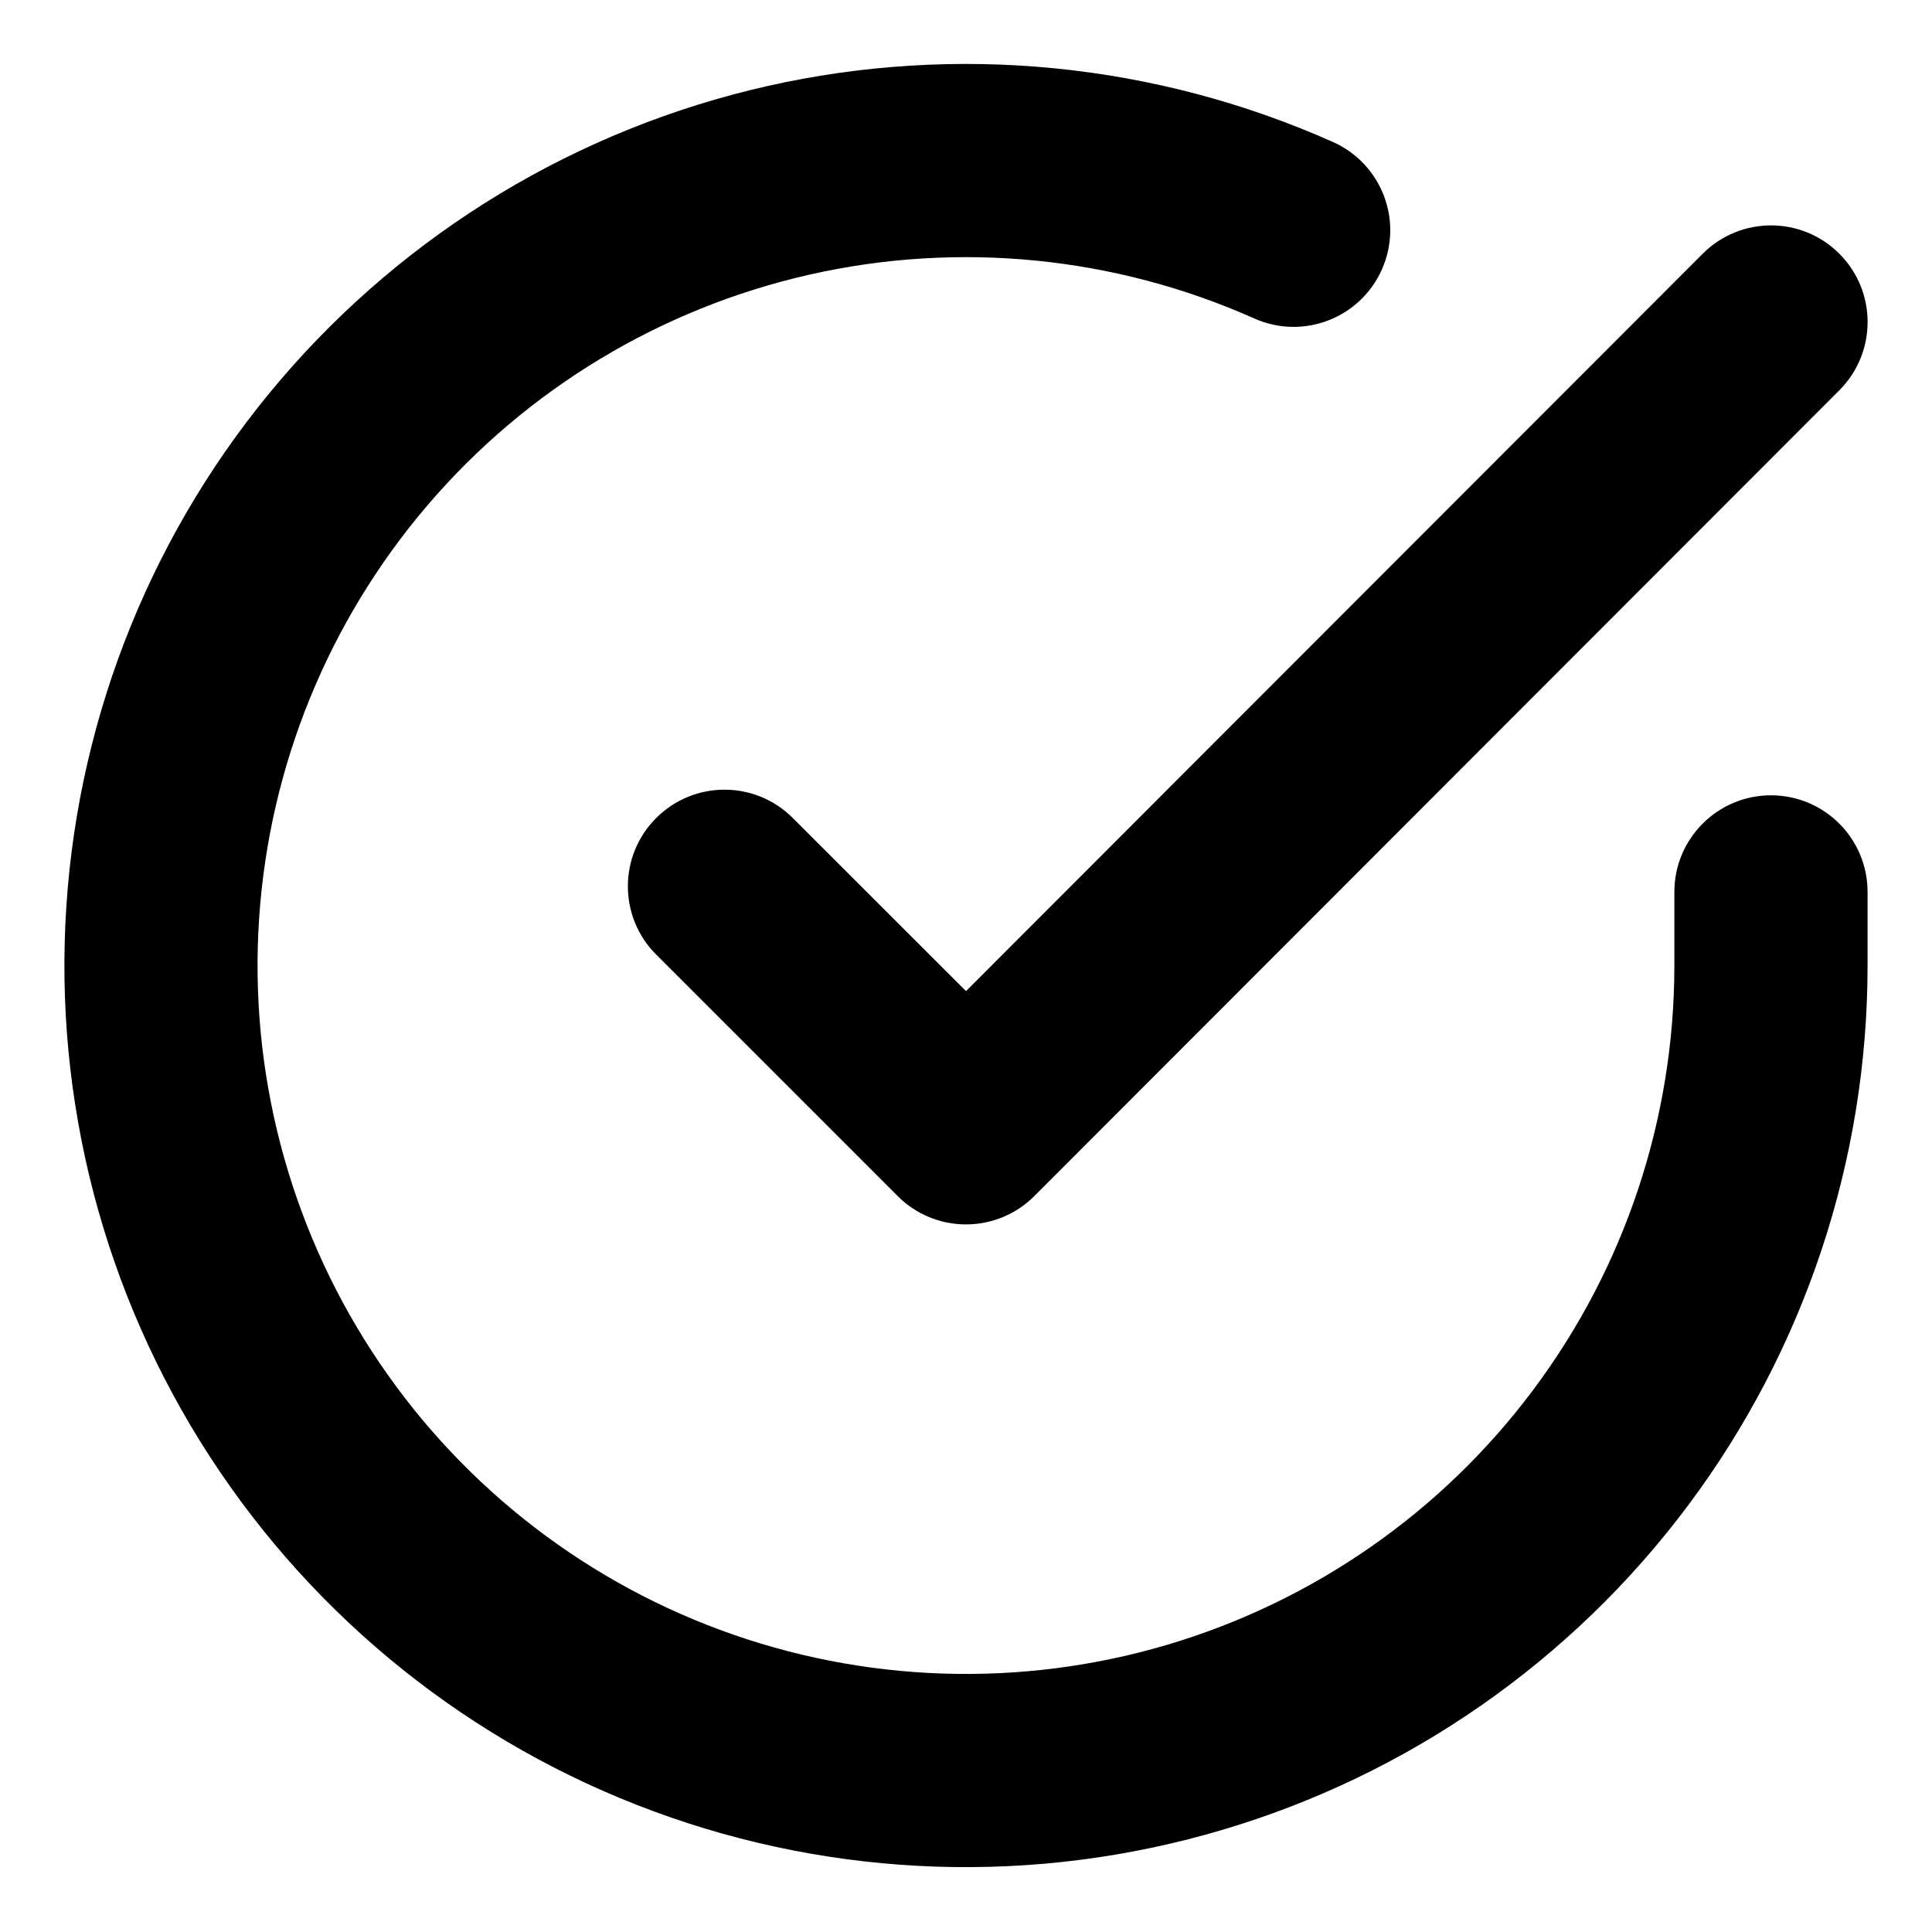 <?xml version="1.0" encoding="UTF-8"?>
<svg width="20" height="20" viewBox="0 0 20 20" xmlns="http://www.w3.org/2000/svg">
<path fill-rule="evenodd" clip-rule="evenodd" d="M12.985 3.297C11.54 2.653 9.926 2.494 8.384 2.842C6.841 3.191 5.453 4.028 4.425 5.231C3.398 6.433 2.786 7.935 2.682 9.513C2.578 11.091 2.987 12.66 3.848 13.987C4.709 15.313 5.975 16.326 7.458 16.874C8.942 17.422 10.563 17.476 12.079 17.028C13.596 16.579 14.927 15.653 15.873 14.386C16.82 13.12 17.332 11.581 17.333 9.999V9.233C17.333 8.681 17.781 8.233 18.333 8.233C18.886 8.233 19.333 8.681 19.333 9.233V10C19.332 12.013 18.68 13.972 17.475 15.584C16.27 17.196 14.576 18.375 12.646 18.945C10.716 19.516 8.653 19.448 6.765 18.75C4.877 18.053 3.266 16.764 2.17 15.075C1.075 13.387 0.554 11.389 0.687 9.381C0.819 7.373 1.597 5.461 2.905 3.931C4.213 2.401 5.98 1.335 7.943 0.891C9.906 0.448 11.96 0.651 13.799 1.47C14.303 1.695 14.53 2.286 14.305 2.79C14.08 3.295 13.489 3.522 12.985 3.297Z"/>
<path fill-rule="evenodd" clip-rule="evenodd" d="M19.04 2.626C19.431 3.016 19.431 3.649 19.041 4.04L10.707 12.382C10.52 12.569 10.266 12.675 10 12.675C9.735 12.675 9.48 12.57 9.293 12.382L6.793 9.882C6.402 9.492 6.402 8.858 6.793 8.468C7.183 8.077 7.817 8.077 8.207 8.468L10 10.26L17.626 2.627C18.016 2.236 18.649 2.235 19.04 2.626Z"/>
</svg>
